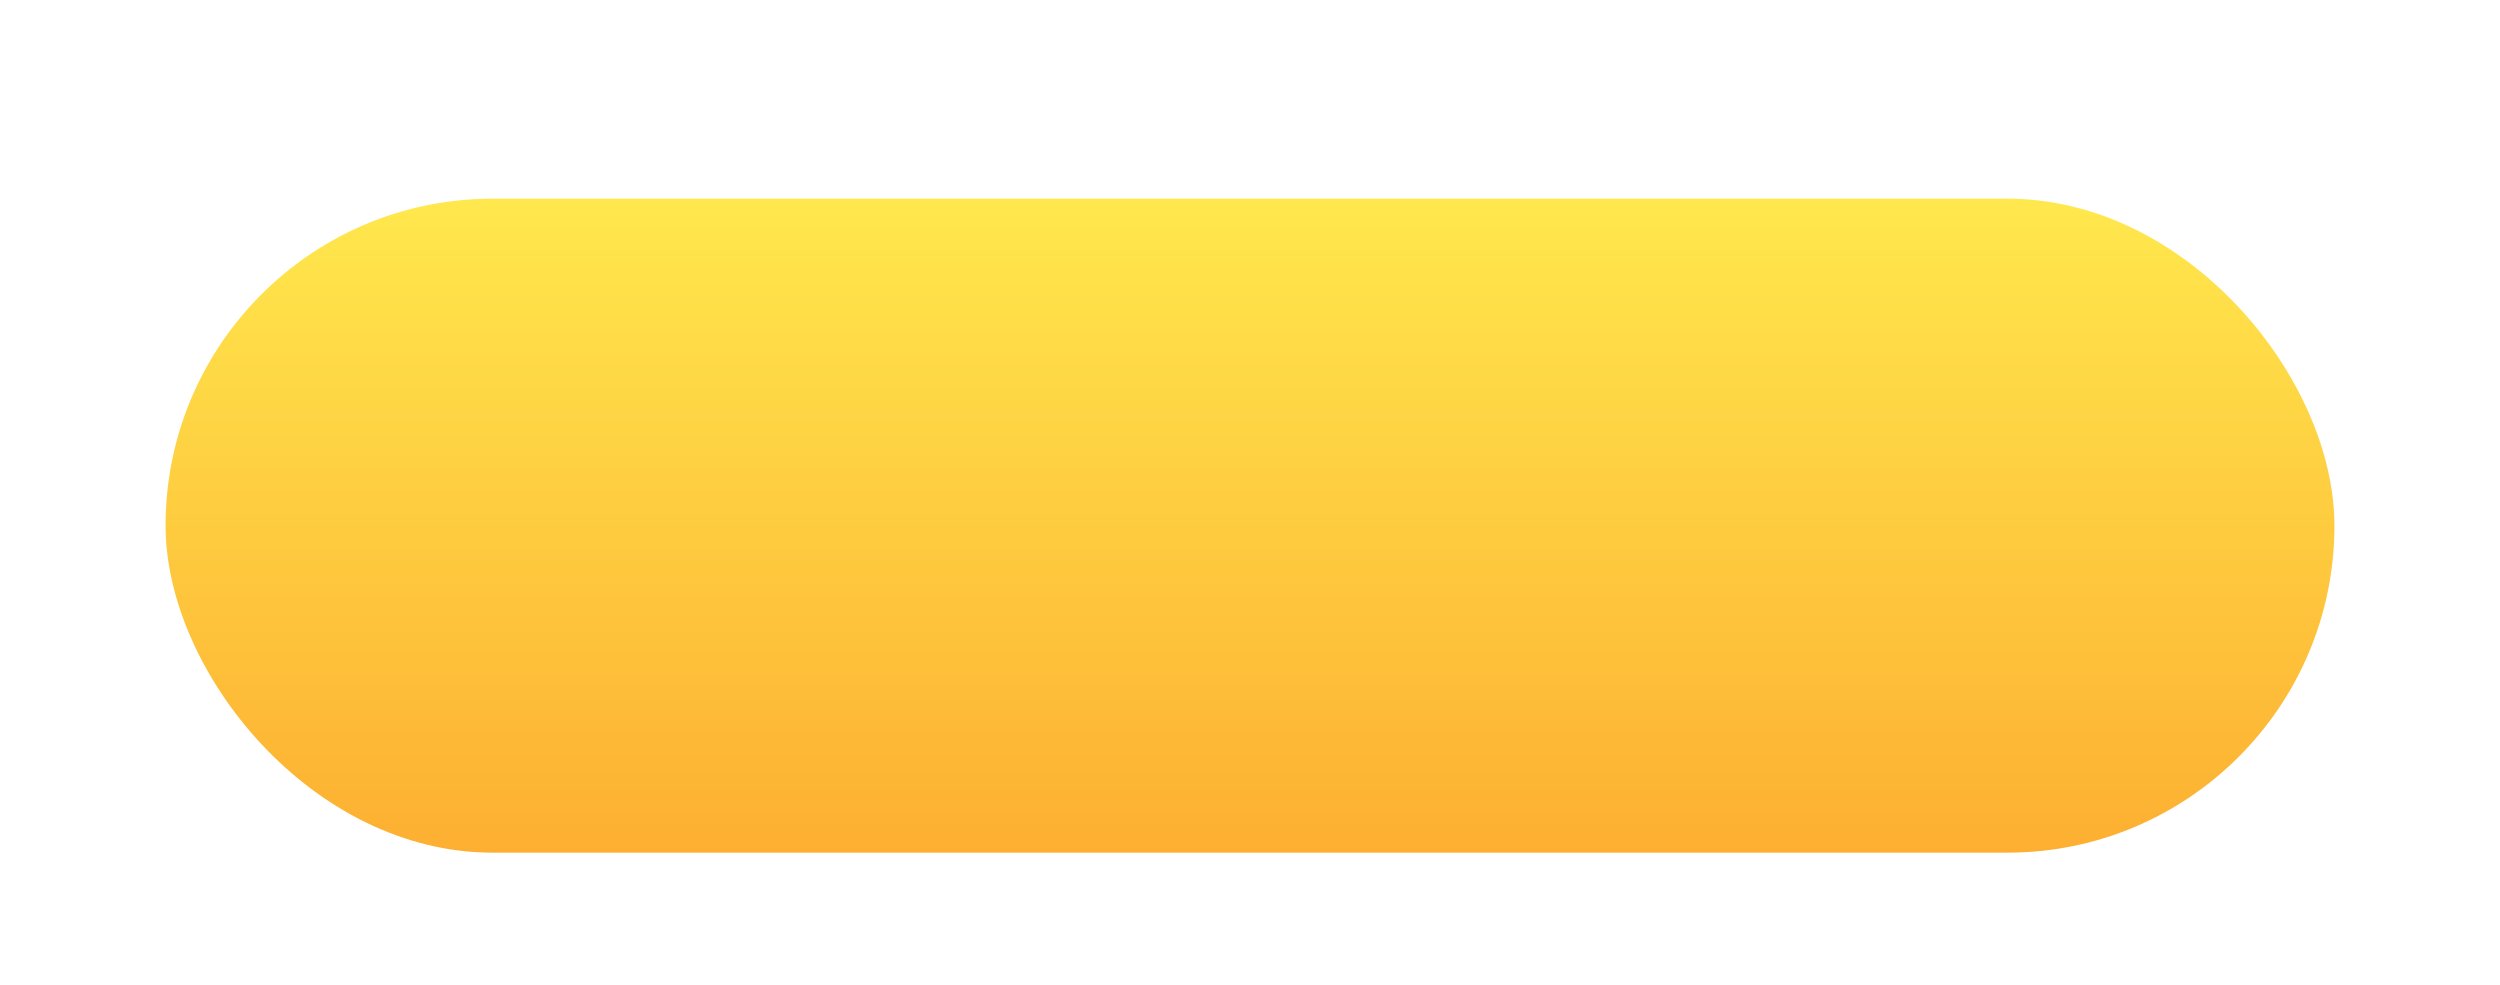 <?xml version="1.0" encoding="UTF-8"?> <svg xmlns="http://www.w3.org/2000/svg" width="302" height="119" viewBox="0 0 302 119" fill="none"> <g filter="url(#filter0_dd)"> <rect x="20" y="16" width="262" height="79" rx="39.5" fill="url(#paint0_linear)"></rect> </g> <defs> <filter id="filter0_dd" x="0" y="0" width="302" height="119" filterUnits="userSpaceOnUse" color-interpolation-filters="sRGB"> <feFlood flood-opacity="0" result="BackgroundImageFix"></feFlood> <feColorMatrix in="SourceAlpha" type="matrix" values="0 0 0 0 0 0 0 0 0 0 0 0 0 0 0 0 0 0 127 0"></feColorMatrix> <feOffset dy="4"></feOffset> <feColorMatrix type="matrix" values="0 0 0 0 0.996 0 0 0 0 0.804 0 0 0 0 0.271 0 0 0 1 0"></feColorMatrix> <feBlend mode="normal" in2="BackgroundImageFix" result="effect1_dropShadow"></feBlend> <feColorMatrix in="SourceAlpha" type="matrix" values="0 0 0 0 0 0 0 0 0 0 0 0 0 0 0 0 0 0 127 0"></feColorMatrix> <feOffset dy="4"></feOffset> <feGaussianBlur stdDeviation="10"></feGaussianBlur> <feColorMatrix type="matrix" values="0 0 0 0 1 0 0 0 0 0.878 0 0 0 0 0.286 0 0 0 0.5 0"></feColorMatrix> <feBlend mode="normal" in2="effect1_dropShadow" result="effect2_dropShadow"></feBlend> <feBlend mode="normal" in="SourceGraphic" in2="effect2_dropShadow" result="shape"></feBlend> </filter> <linearGradient id="paint0_linear" x1="151" y1="16" x2="151" y2="95" gradientUnits="userSpaceOnUse"> <stop stop-color="#FFE84D"></stop> <stop offset="1" stop-color="#FDAF31"></stop> </linearGradient> </defs> </svg> 